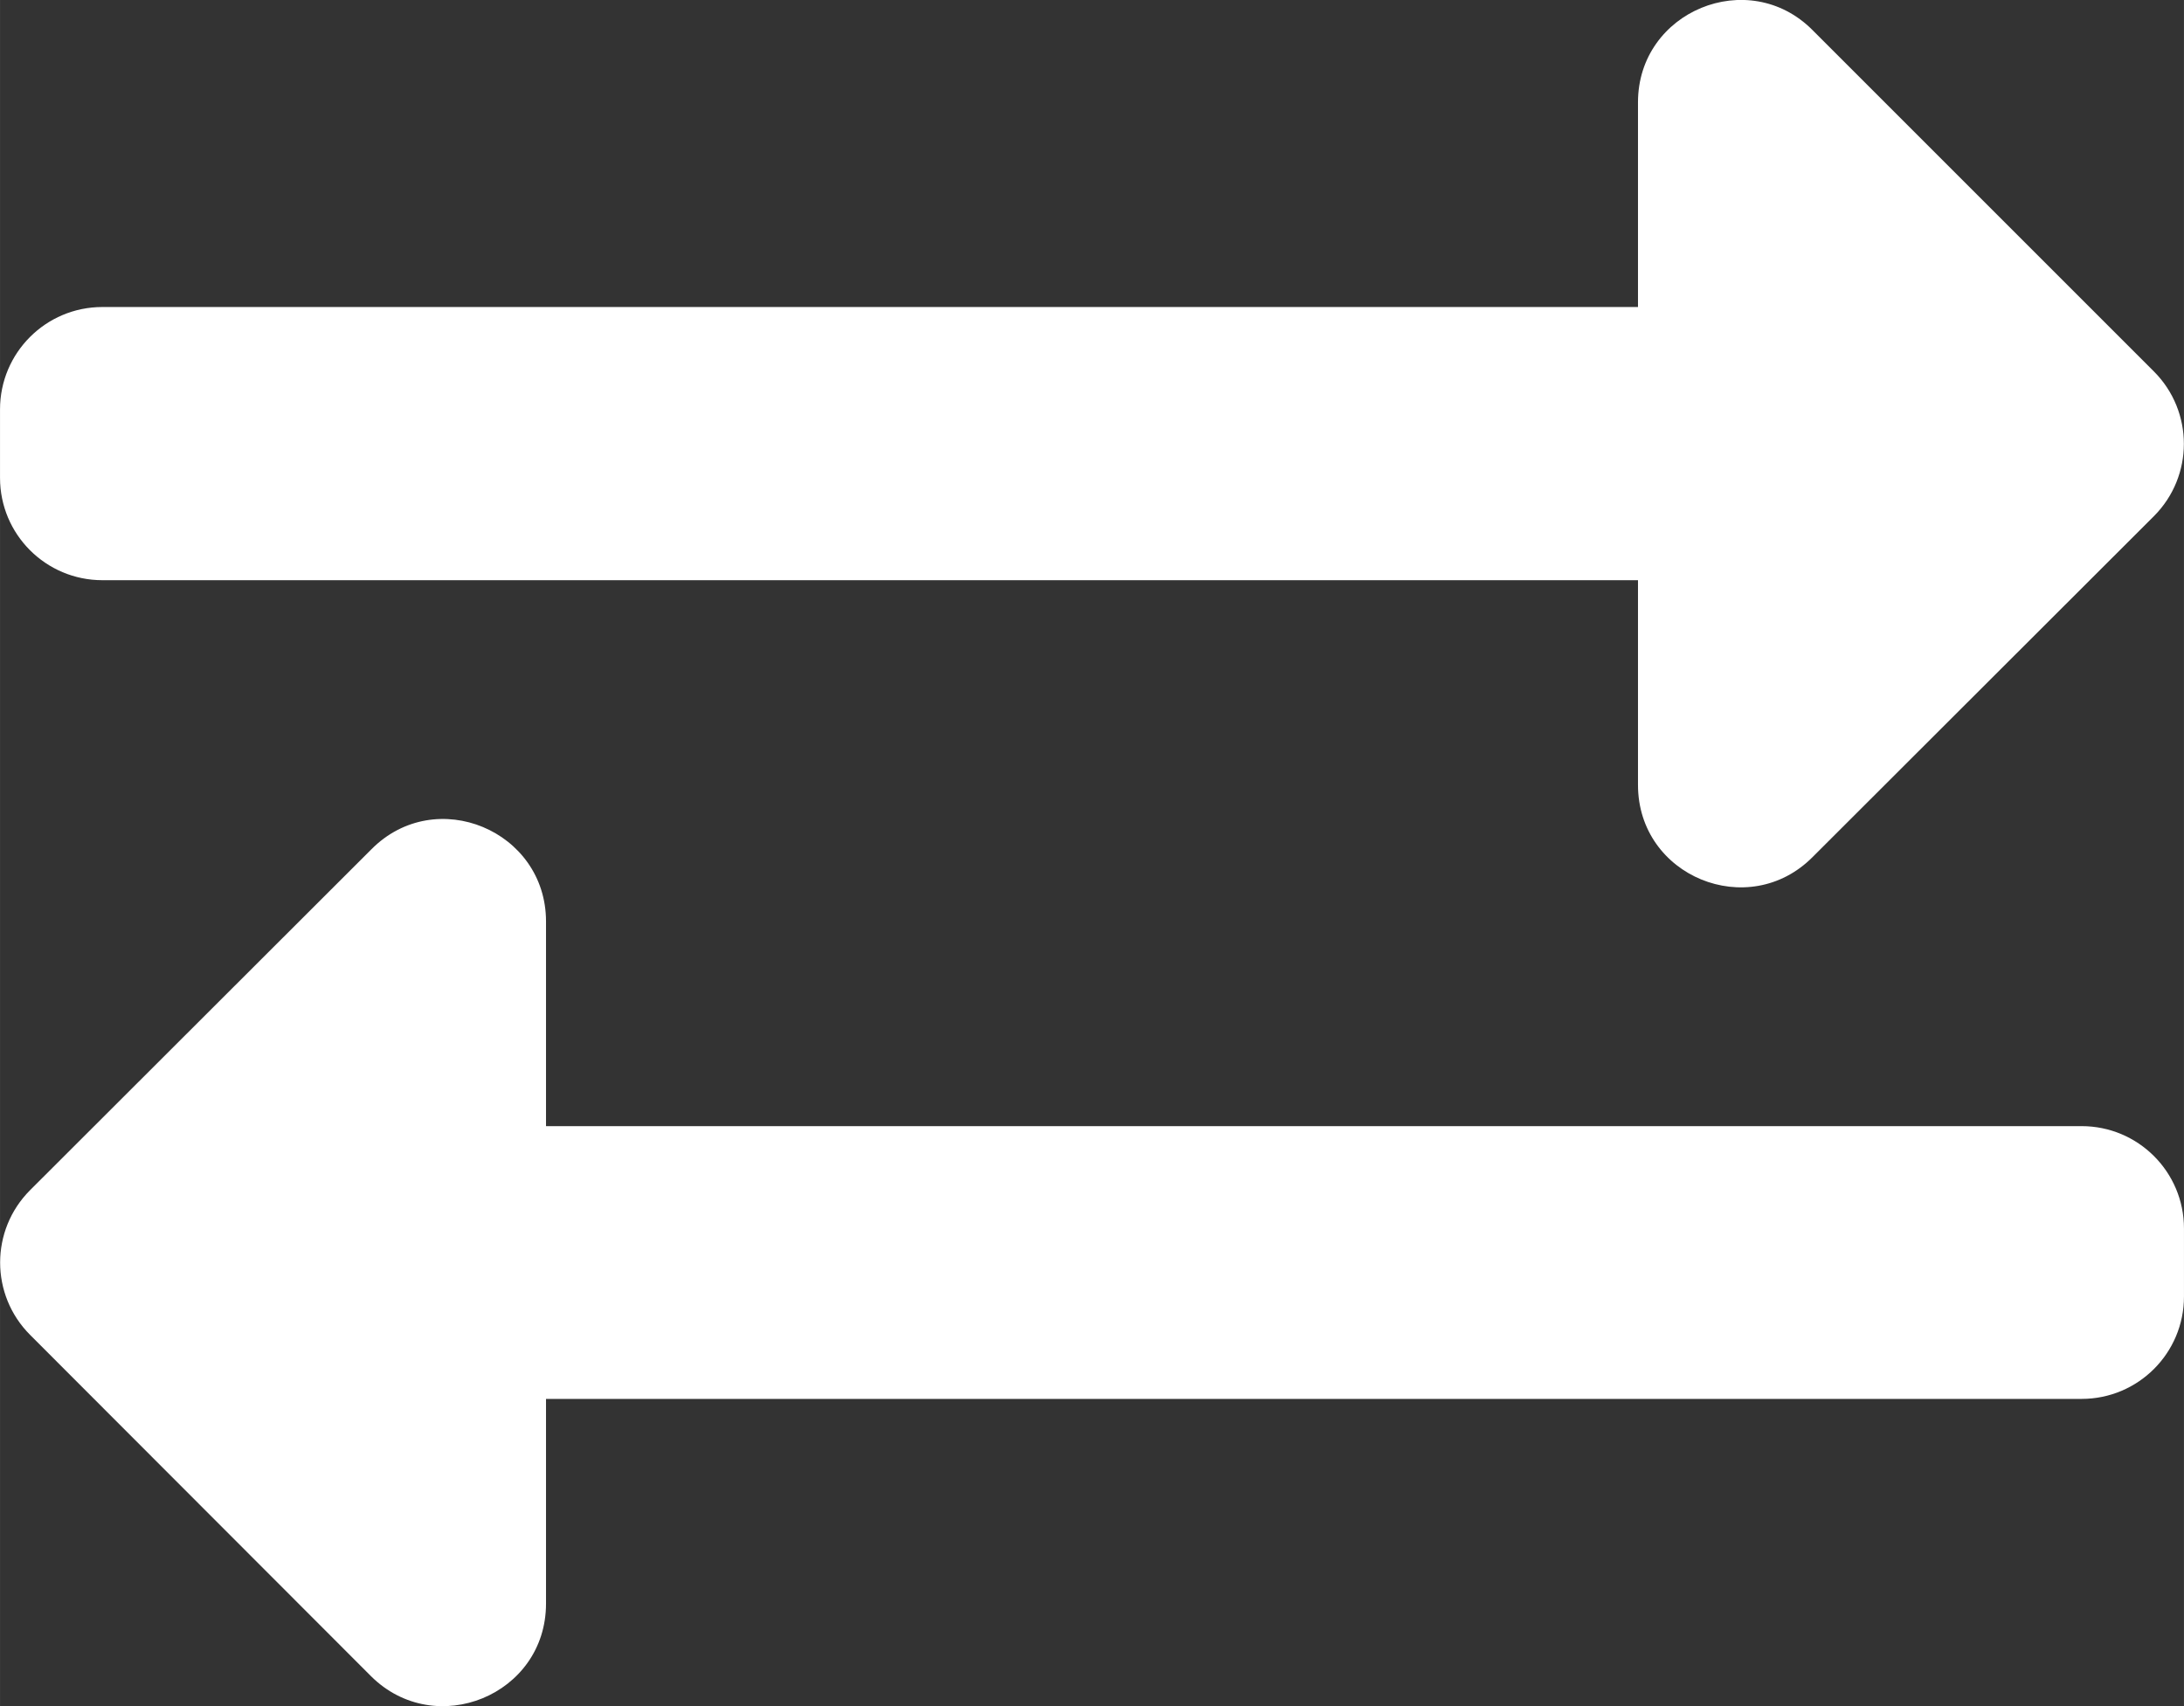 <?xml version="1.0" encoding="UTF-8" standalone="no"?>
<svg
   xmlns:dc="http://purl.org/dc/elements/1.1/"
   xmlns:cc="http://creativecommons.org/ns#"
   xmlns:rdf="http://www.w3.org/1999/02/22-rdf-syntax-ns#"
   xmlns:svg="http://www.w3.org/2000/svg"
   xmlns="http://www.w3.org/2000/svg"
   xmlns:sodipodi="http://sodipodi.sourceforge.net/DTD/sodipodi-0.dtd"
   xmlns:inkscape="http://www.inkscape.org/namespaces/inkscape"
   sodipodi:docname="arrow_2_w.svg"
   inkscape:version="1.0 (4035a4fb49, 2020-05-01)"
   id="svg8"
   version="1.1"
   viewBox="0 0 5.292 4.135"
   height="15.627"
   width="20">
  <rect x="0" y="0" width="5.292" height="4.135" fill="#333333" stroke="none"/>
  <defs
     id="defs2" />
  <sodipodi:namedview
     inkscape:window-maximized="0"
     inkscape:window-y="0"
     inkscape:window-x="334"
     inkscape:window-height="1033"
     inkscape:window-width="1722"
     units="px"
     showgrid="false"
     inkscape:document-rotation="0"
     inkscape:current-layer="layer1"
     inkscape:document-units="mm"
     inkscape:cy="28.894168"
     inkscape:cx="42.117033"
     inkscape:zoom="10.615111"
     inkscape:pageshadow="2"
     inkscape:pageopacity="0.0"
     borderopacity="1.0"
     bordercolor="#666666"
     pagecolor="#ffffff"
     id="base" />
  <g
     id="layer1"
     inkscape:groupmode="layer"
     inkscape:label="Слой 1">
    <path
       style="stroke-width:0.01;fill:#ffffff;fill-opacity:1"
       fill="currentColor"
       d="M 0,1.158 V 0.992 C 0,0.855 0.111,0.744 0.248,0.744 H 3.969 V 0.248 c 0,-0.221 0.268,-0.331 0.423,-0.175 L 5.219,0.9 c 0.097,0.097 0.097,0.254 0,0.351 L 4.392,2.077 C 4.237,2.233 3.969,2.124 3.969,1.902 V 1.406 H 0.248 C 0.111,1.406 0,1.295 0,1.158 Z m 5.044,1.571 H 1.323 V 2.233 c 0,-0.22 -0.267,-0.332 -0.423,-0.175 L 0.073,2.884 c -0.097,0.097 -0.097,0.254 0,0.351 L 0.899,4.062 C 1.055,4.217 1.323,4.108 1.323,3.886 V 3.39 H 5.044 c 0.137,0 0.248,-0.111 0.248,-0.248 V 2.977 c 0,-0.137 -0.111,-0.248 -0.248,-0.248 z"
       id="path833" />
  </g>
</svg>
